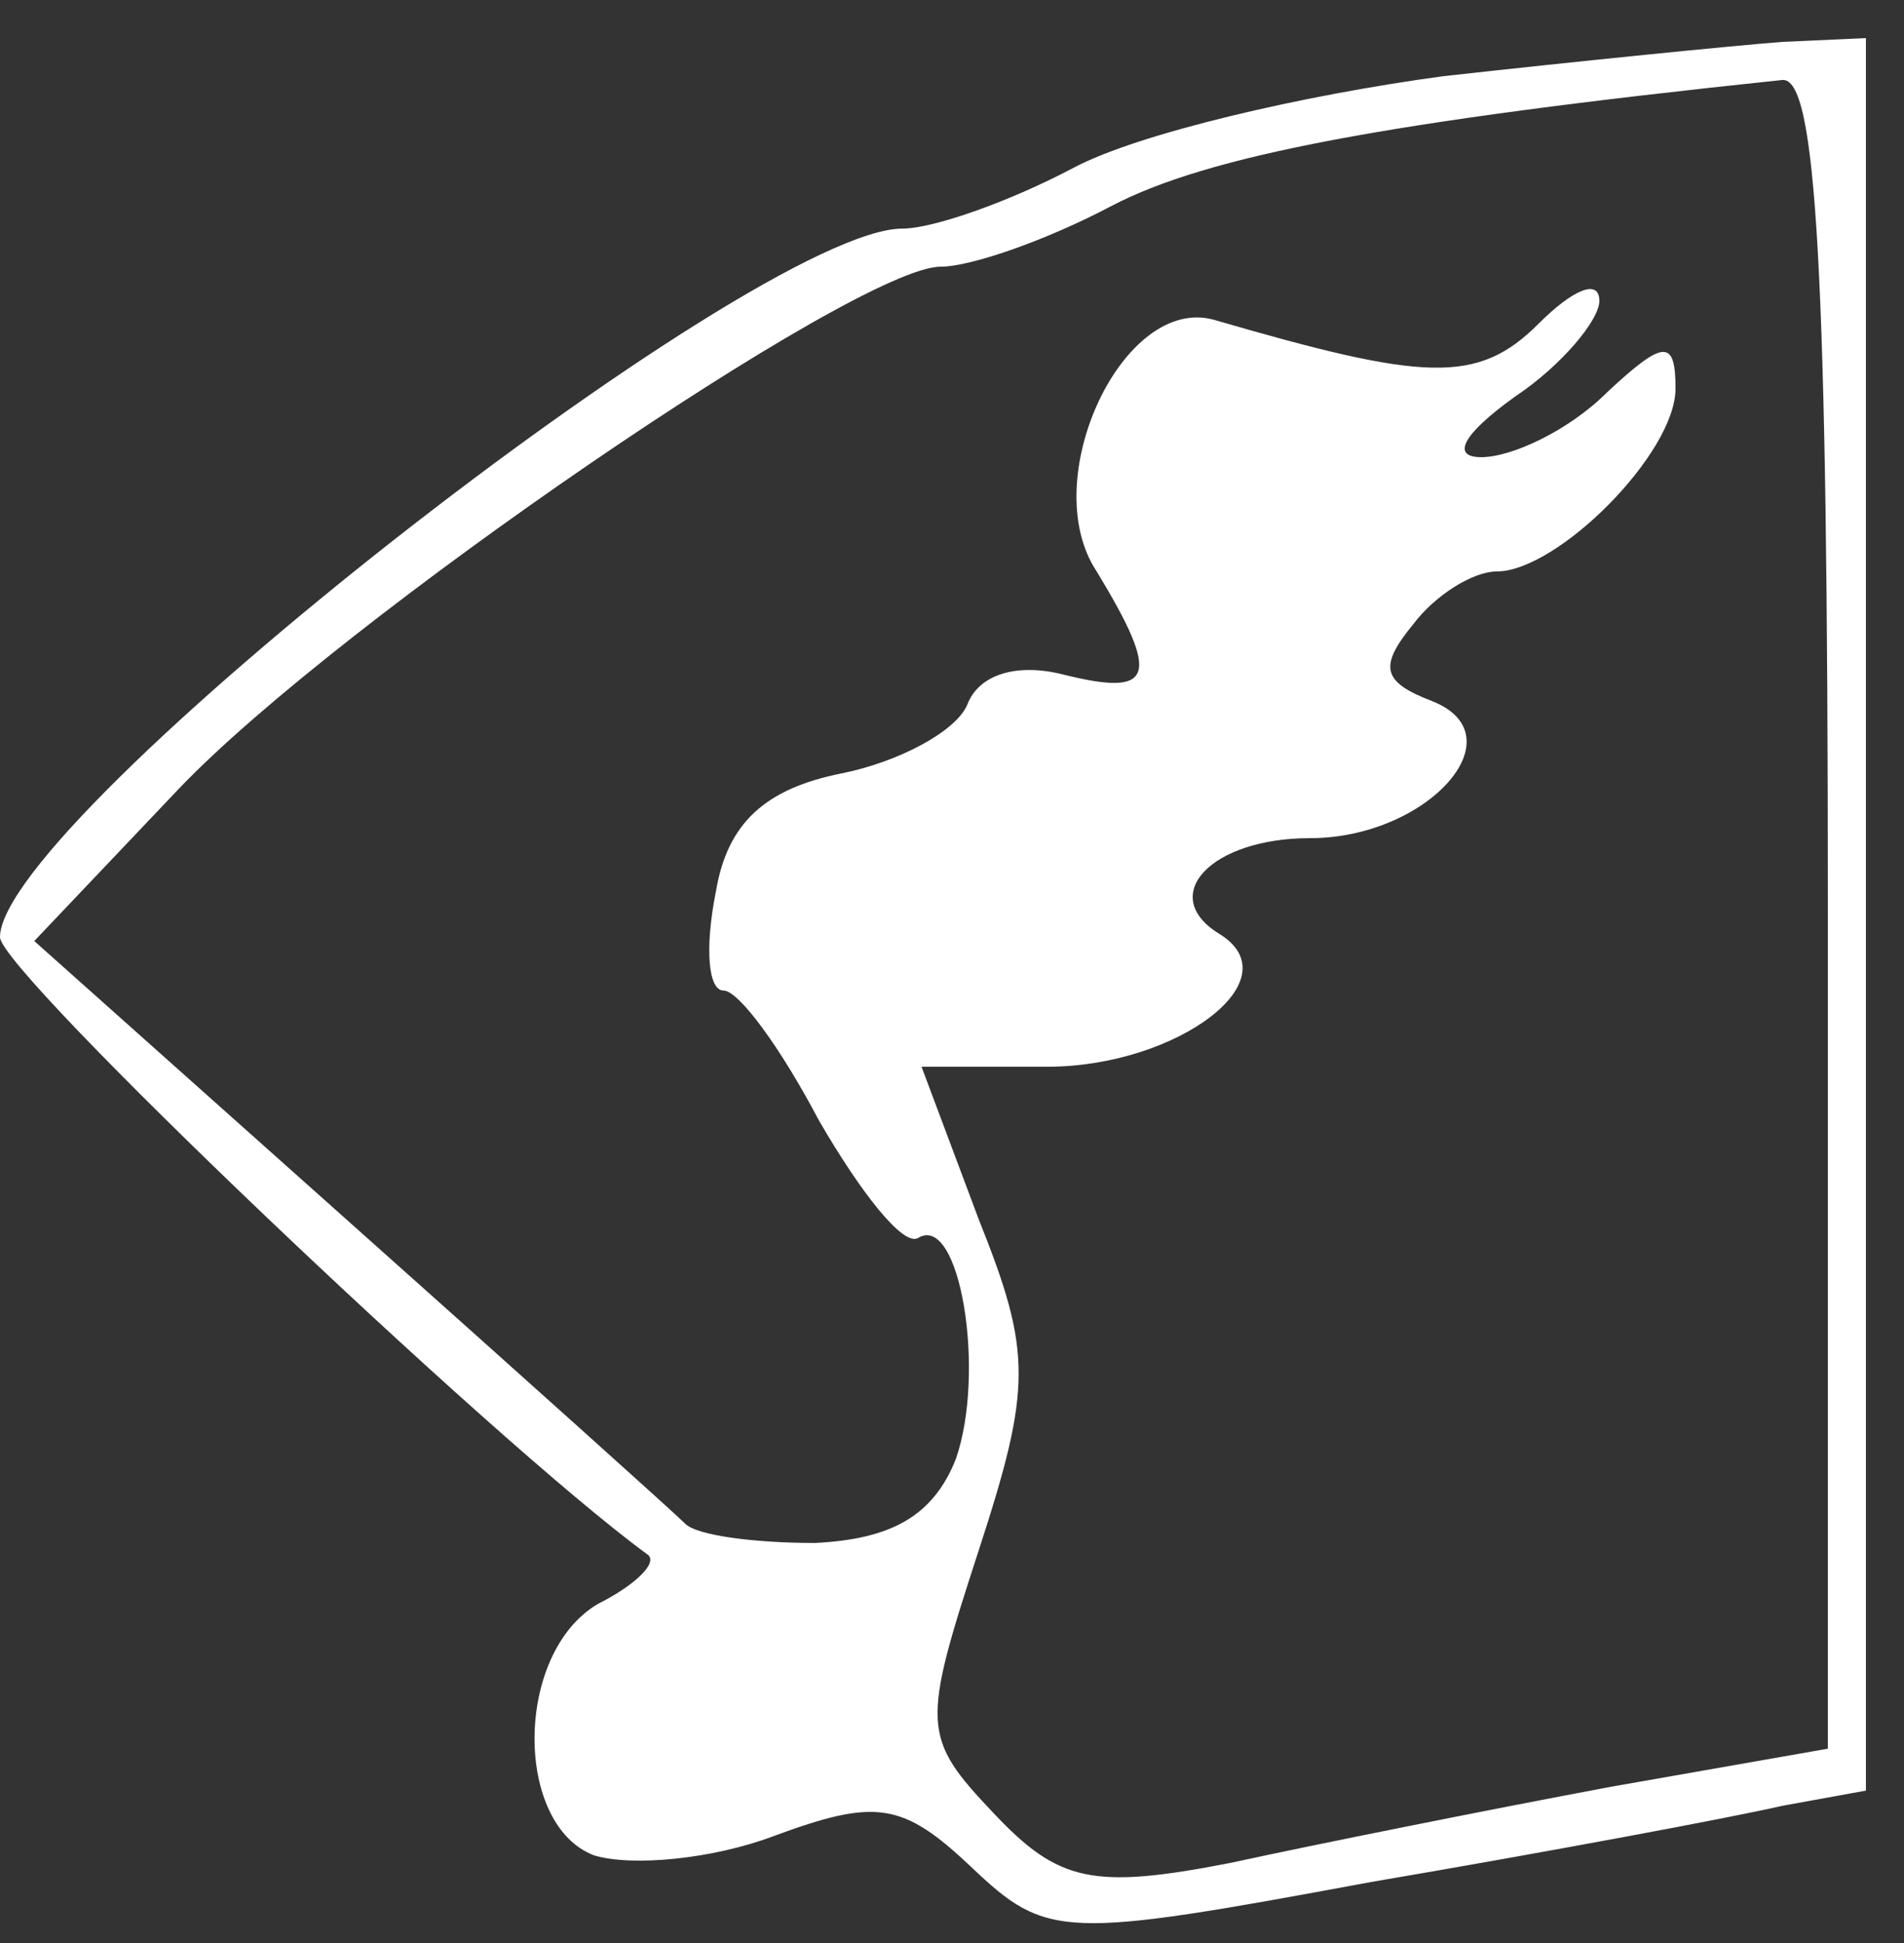 <?xml version="1.0" standalone="no"?>
<!DOCTYPE svg PUBLIC "-//W3C//DTD SVG 20010904//EN"
 "http://www.w3.org/TR/2001/REC-SVG-20010904/DTD/svg10.dtd">
<svg version="1.0" xmlns="http://www.w3.org/2000/svg"
 width="50pt" height="51pt" viewBox="0 0 50 51"
 preserveAspectRatio="xMidYMid meet">

<rect x="0" y="0" width="50" height="51" fill="#333333" stroke="none"/>

<g transform="translate(0,51) scale(0.1,-0.1)"
fill="#FFFFFF" stroke="none">
<path d="M379 490 c-37 -5 -80 -15 -97 -24 -17 -9 -37 -16 -45 -16 -39 0 -237
-155 -237 -186 0 -9 129 -132 170 -162 3 -2 -3 -8 -13 -13 -22 -13 -22 -58 -1
-66 10 -3 31 -1 47 5 27 10 34 9 52 -8 20 -19 24 -19 105 -4 47 8 95 17 108
20 l22 4 0 230 0 230 -22 -1 c-13 -1 -53 -5 -89 -9z m101 -219 l0 -220 -57
-10 c-32 -6 -77 -15 -100 -20 -36 -7 -45 -5 -62 13 -19 20 -19 23 -4 69 14 43
14 52 0 87 l-15 40 33 0 c34 0 65 23 45 35 -16 10 -2 25 24 25 31 0 55 27 32
36 -13 5 -14 9 -5 20 6 8 16 14 22 14 16 0 47 31 47 48 0 13 -3 13 -18 -1 -10
-10 -25 -17 -33 -17 -8 0 -5 6 9 16 12 8 22 20 22 25 0 6 -7 3 -16 -6 -16 -16
-30 -15 -85 1 -24 7 -47 -42 -31 -66 17 -28 15 -33 -9 -27 -12 3 -22 0 -25 -8
-3 -7 -18 -15 -33 -18 -20 -4 -30 -13 -33 -31 -3 -15 -2 -26 2 -26 4 0 15 -15
25 -34 11 -19 22 -33 26 -31 11 7 18 -35 10 -58 -6 -15 -17 -21 -37 -22 -16 0
-31 2 -34 5 -3 3 -42 38 -88 79 l-83 74 38 40 c42 44 178 137 200 137 8 0 28
7 45 16 25 13 71 22 176 33 9 1 12 -49 12 -218z"/>
</g>
</svg>
